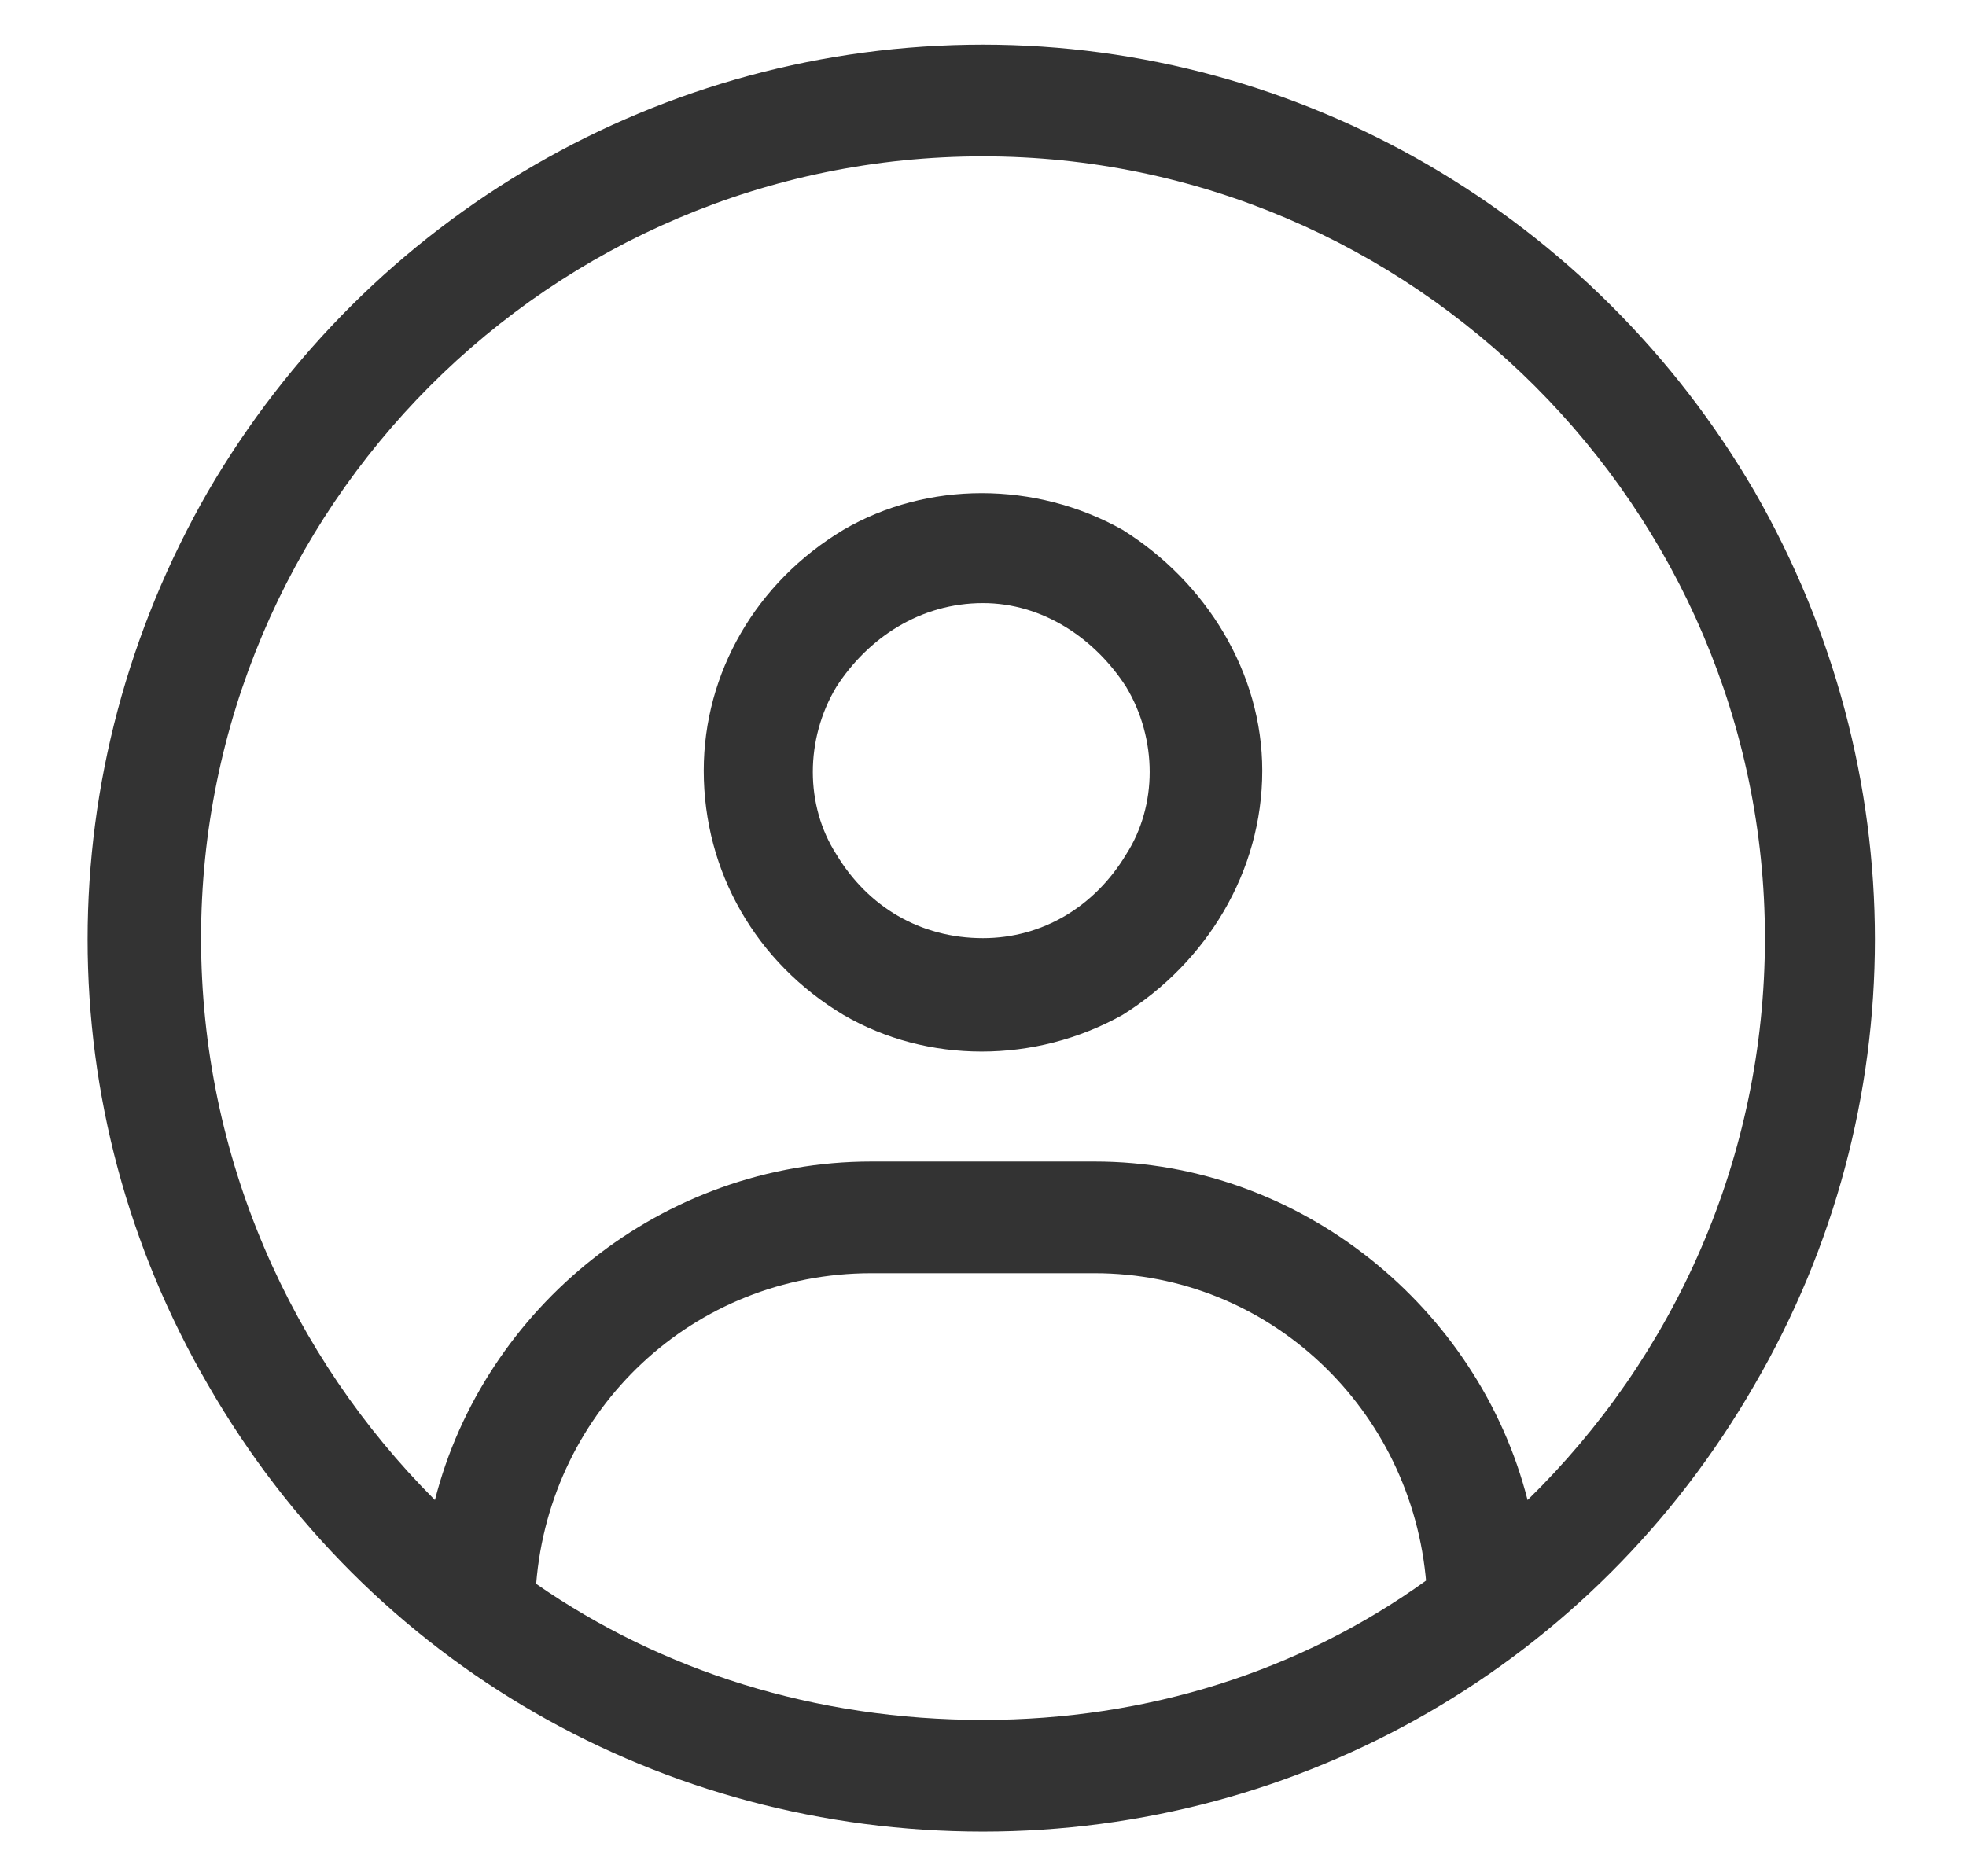 <svg width="22" height="21" viewBox="0 0 22 21" fill="none" xmlns="http://www.w3.org/2000/svg">
<path d="M17.094 16.789C18.734 15.188 19.75 12.961 19.75 10.5C19.75 5.695 15.805 1.75 11 1.75C6.156 1.75 2.25 5.695 2.25 10.5C2.25 12.961 3.266 15.188 4.867 16.789C5.414 14.641 7.406 13 9.75 13H12.25C14.555 13 16.547 14.641 17.094 16.789ZM15.961 17.688V17.727C15.805 15.773 14.203 14.25 12.25 14.25H9.75C7.758 14.25 6.156 15.773 6 17.727C7.406 18.703 9.125 19.25 11 19.25C12.836 19.25 14.555 18.703 15.961 17.688ZM11 20.5C7.406 20.5 4.125 18.625 2.328 15.5C0.531 12.414 0.531 8.625 2.328 5.5C4.125 2.414 7.406 0.5 11 0.5C14.555 0.5 17.836 2.414 19.633 5.5C21.43 8.625 21.43 12.414 19.633 15.5C17.836 18.625 14.555 20.5 11 20.5ZM11 10.5C11.664 10.5 12.25 10.148 12.602 9.562C12.953 9.016 12.953 8.273 12.602 7.688C12.25 7.141 11.664 6.75 11 6.75C10.297 6.75 9.711 7.141 9.359 7.688C9.008 8.273 9.008 9.016 9.359 9.562C9.711 10.148 10.297 10.5 11 10.5ZM7.875 8.625C7.875 7.531 8.461 6.516 9.438 5.93C10.375 5.383 11.586 5.383 12.562 5.93C13.5 6.516 14.125 7.531 14.125 8.625C14.125 9.758 13.5 10.773 12.562 11.359C11.586 11.906 10.375 11.906 9.438 11.359C8.461 10.773 7.875 9.758 7.875 8.625Z" fill="#333333"/>
</svg>
